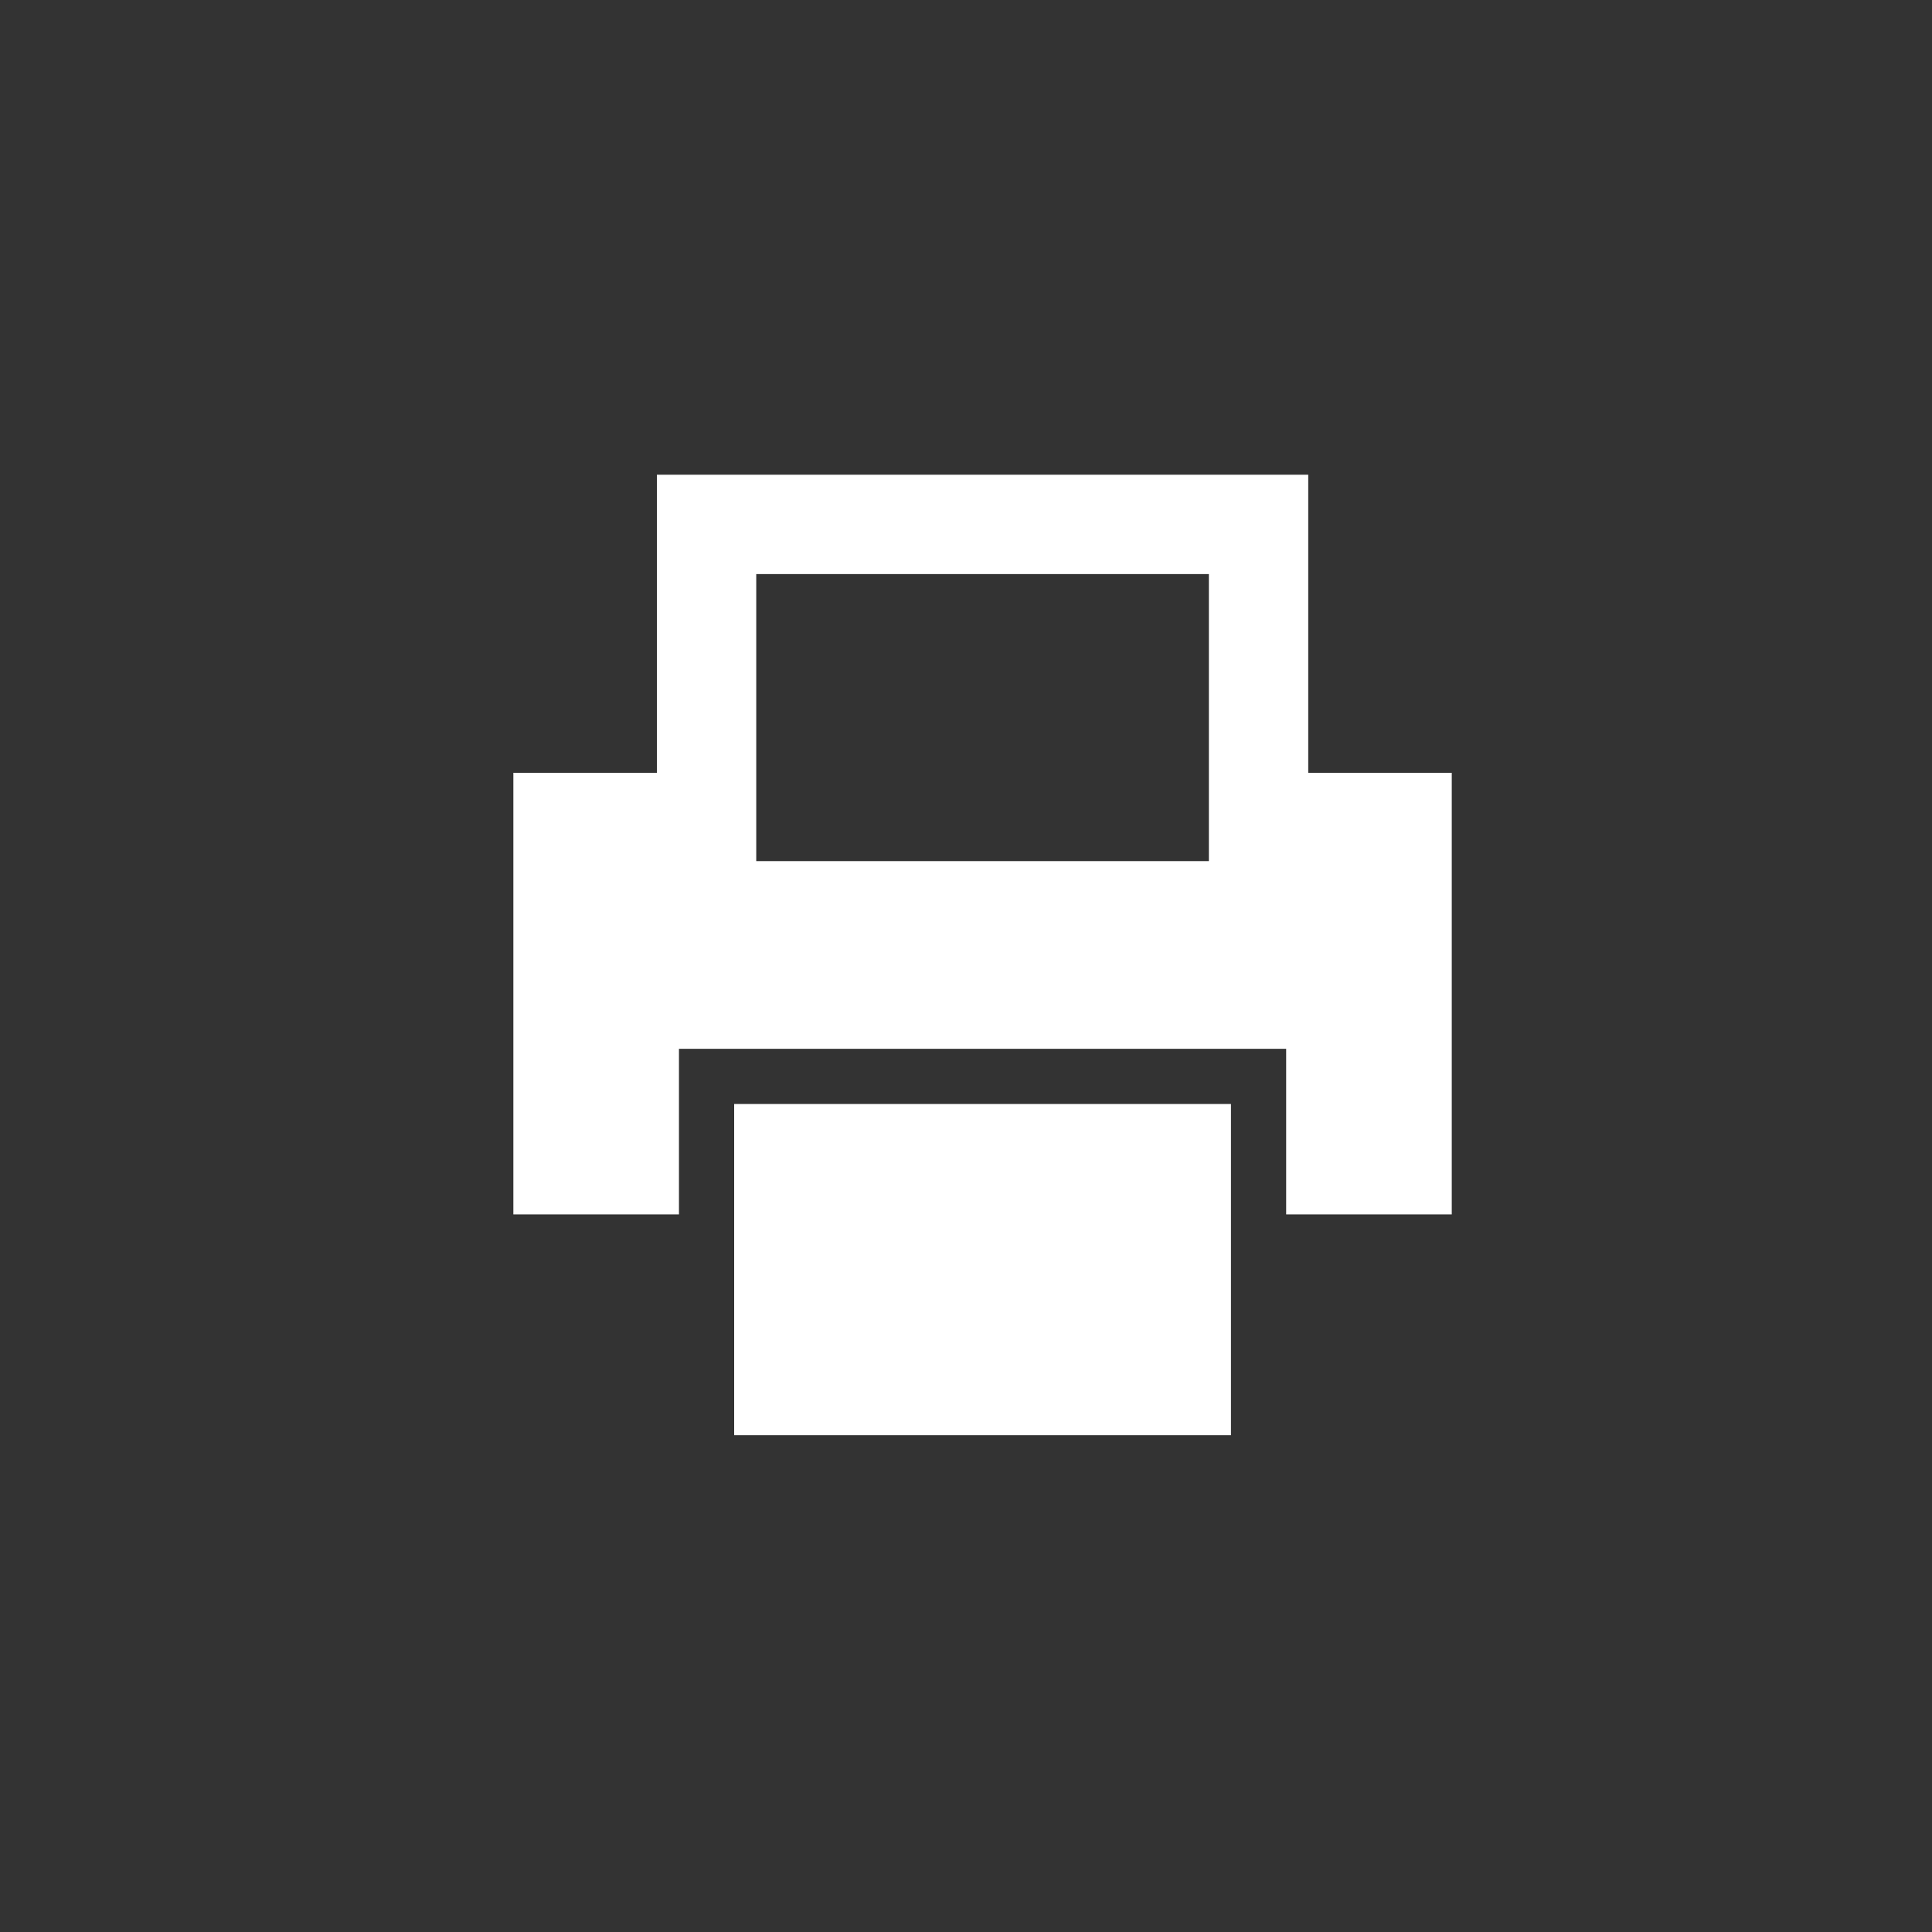 <svg focusable="false" aria-hidden="true" xmlns="http://www.w3.org/2000/svg" width="100%" height="100%" viewBox="-2.8 -4.5 35 35"><rect x="-2.8" y="-4.5" width="35" height="35" fill="#333333" stroke="none"/><path stroke="#fff" d="M 7 10 h 2 v 3 h 12 v -3 h 2 v 7 h -2 v -3 h -12 v 3 h -2 z" stroke-width="1" fill="#fff"></path><rect stroke="#fff" stroke-width="1.8" height="7" width="10" x="10" y="5" fill="none"></rect><rect stroke="#fff" stroke-width="1" height="5" width="8" x="11" y="16" fill="#fff"></rect></svg>